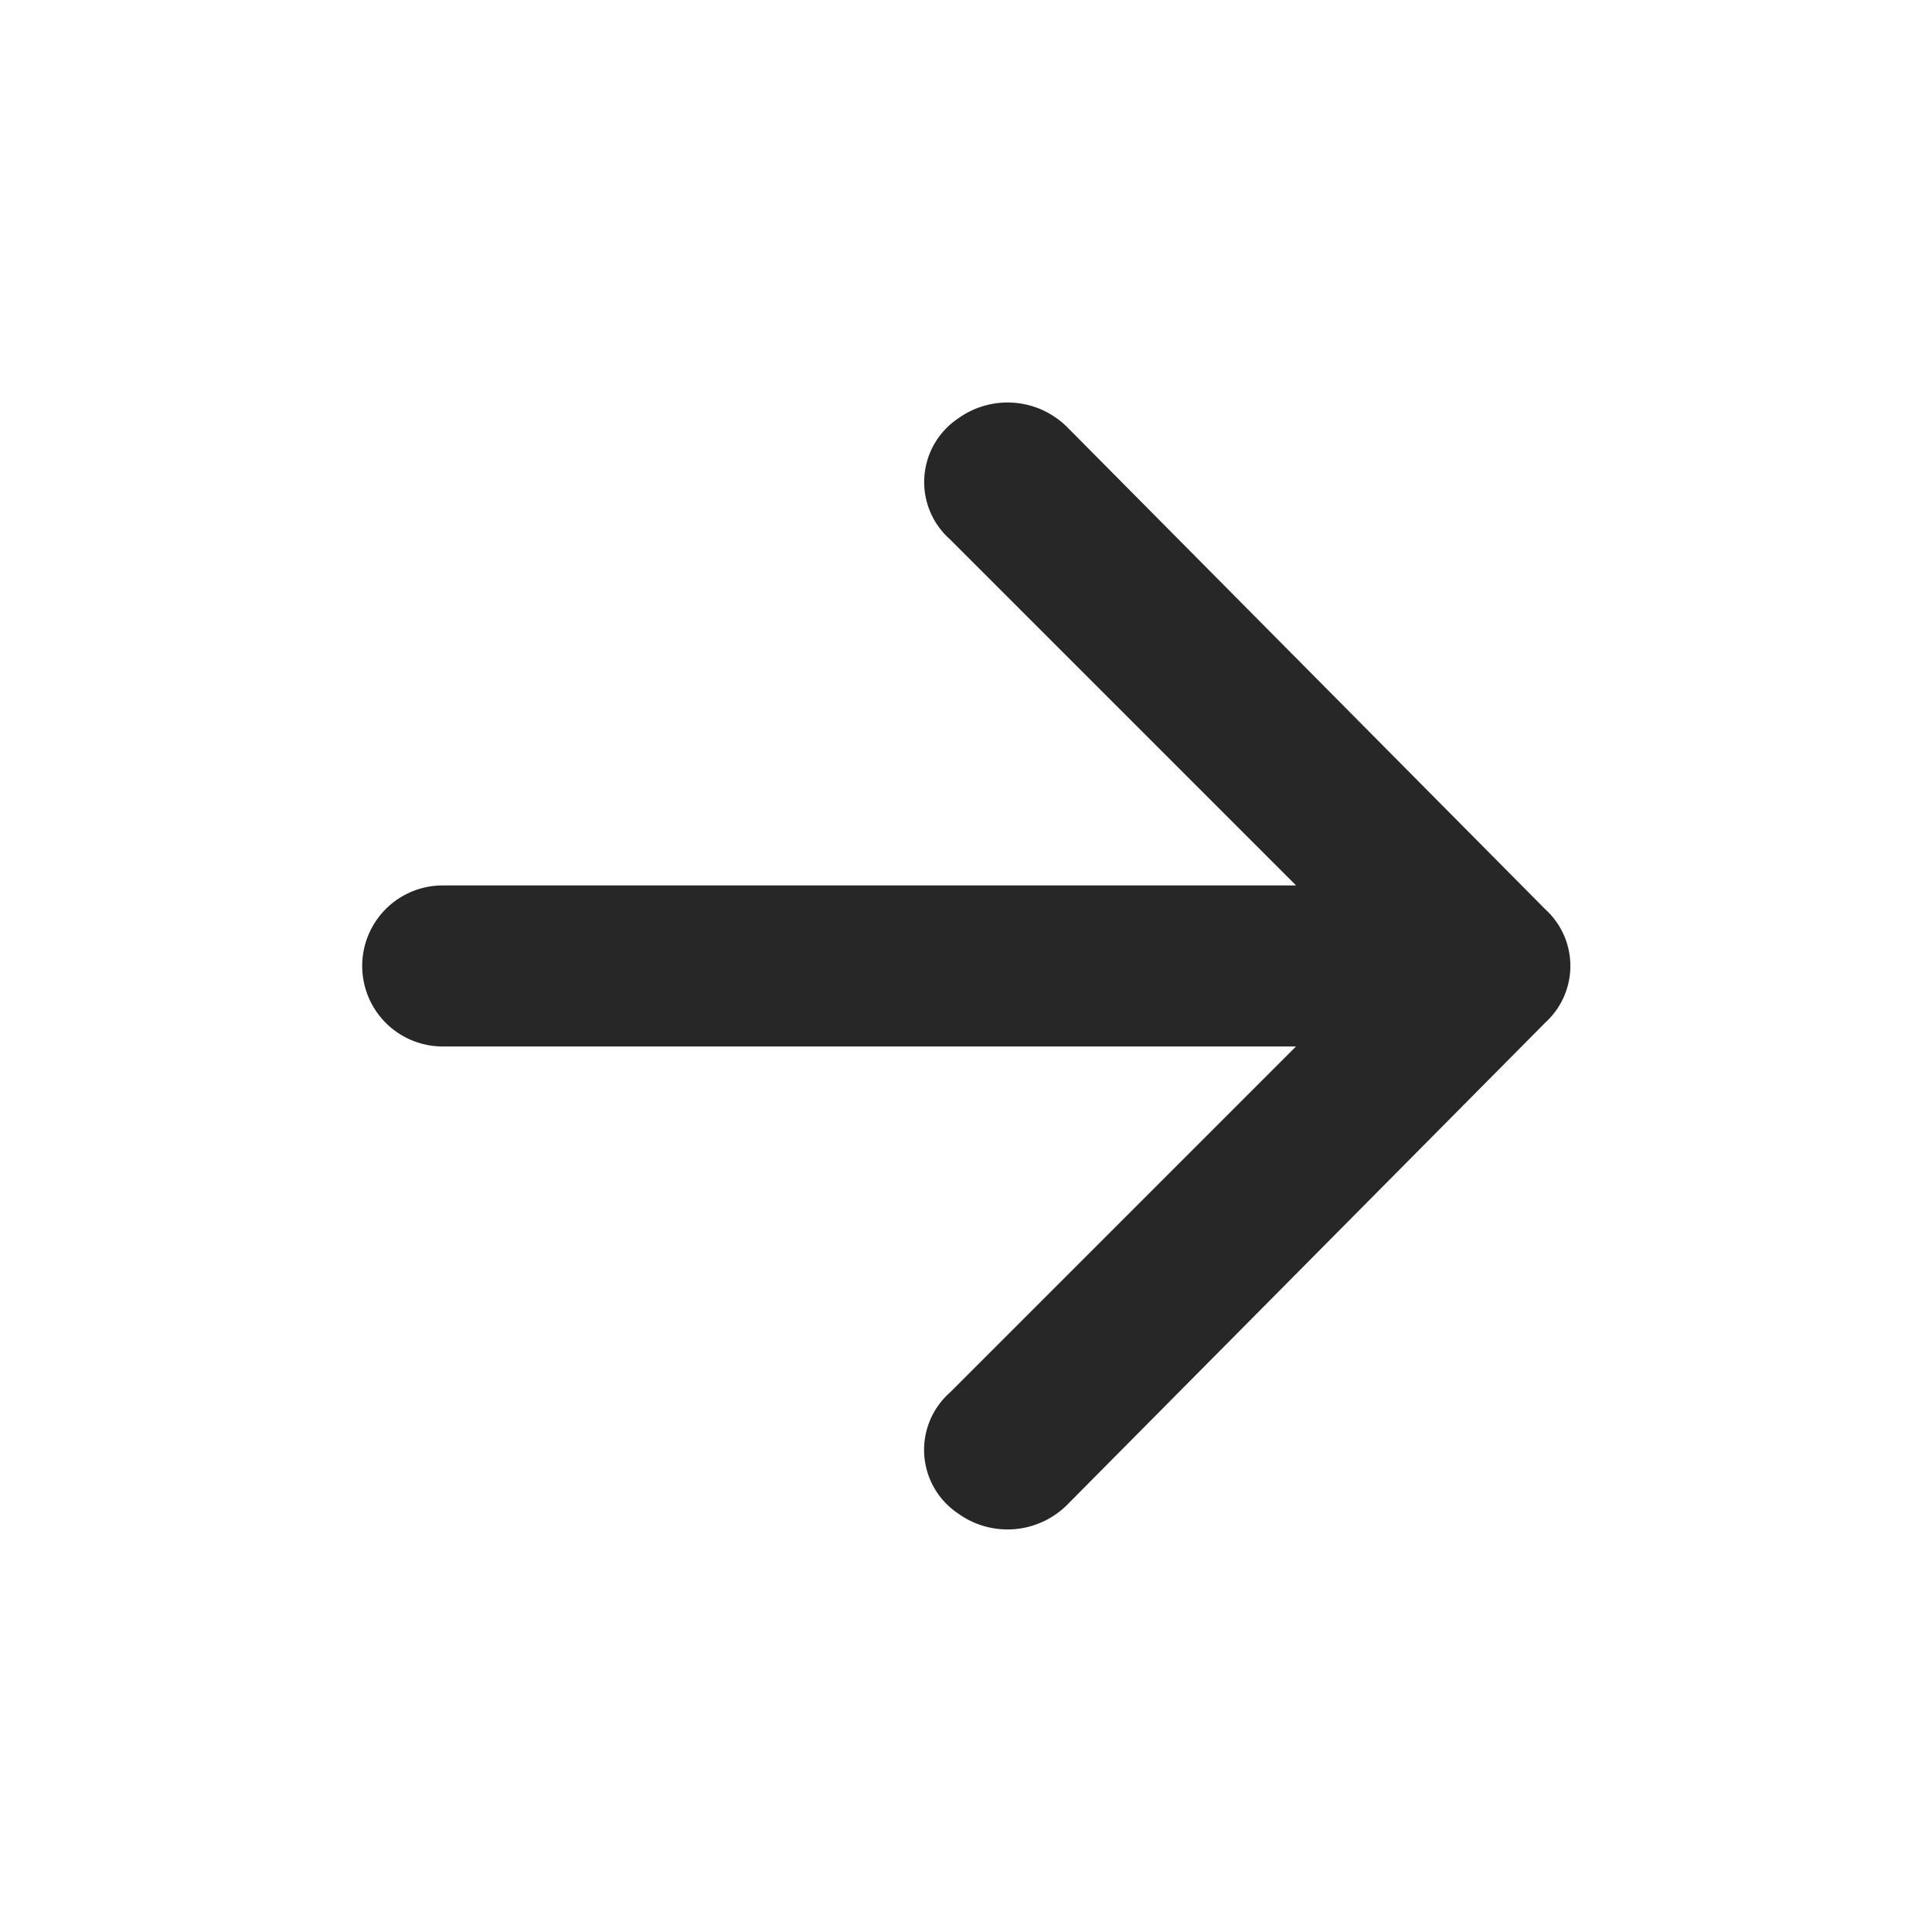 <svg data-name="Layer 2" xmlns="http://www.w3.org/2000/svg" width="20" height="20" viewBox="0 0 20 20"><g data-name="invisible box"><path data-name="長方形 11" fill="none" d="M0 0h20v20H0z"/></g><g data-name="Q3 icons"><path data-name="パス 1" d="M11.042 15.583l4.958-5a.792.792 0 000-1.167l-4.958-5a.875.875 0 00-1.125-.083.792.792 0 00-.083 1.25l3.583 3.583H4.583a.833.833 0 000 1.667h8.833l-3.583 3.583a.792.792 0 00.083 1.25.875.875 0 001.126-.083z" fill="#272727"/></g></svg>